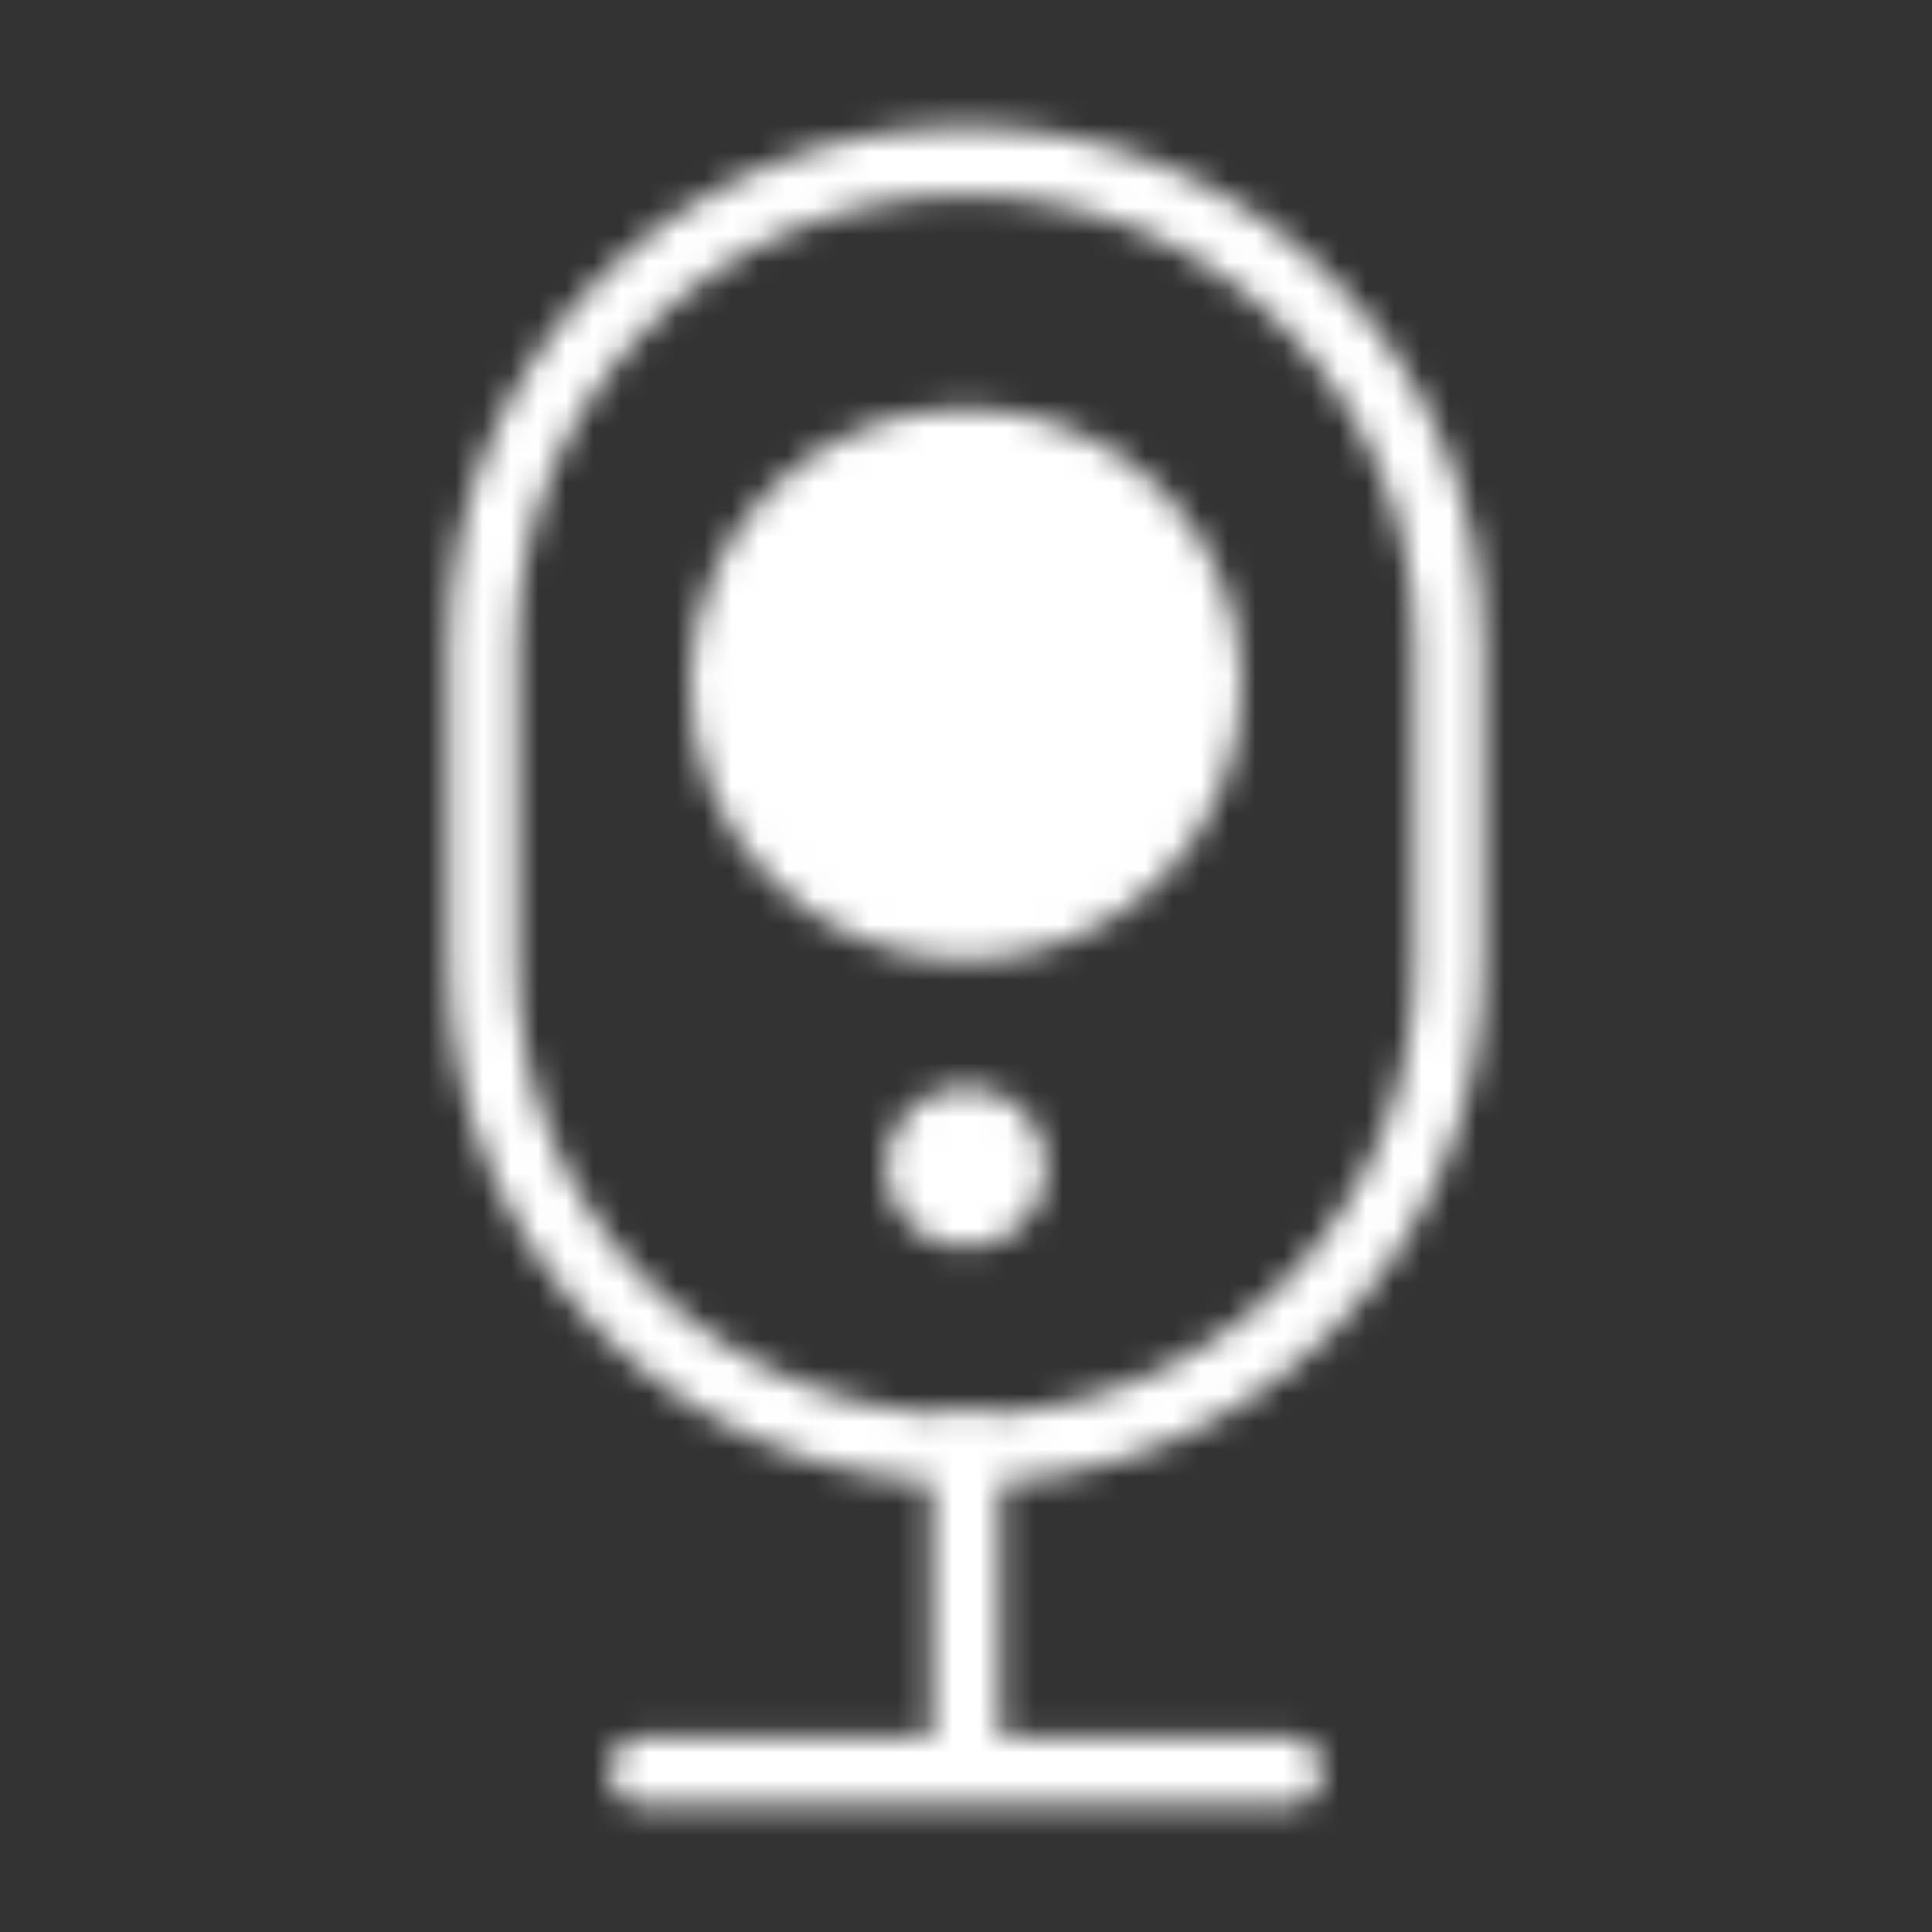 <svg width="70" height="70" viewBox="0 0 70 70" fill="none" xmlns="http://www.w3.org/2000/svg">
<rect x="0" y="0" width="70" height="70" fill="#333333" stroke="none"/>
<mask id="mask0_1_544" style="mask-type:luminance" maskUnits="userSpaceOnUse" x="16" y="4" width="38" height="62">
<path d="M52.5 23.333C52.5 13.668 44.665 5.833 35 5.833C25.335 5.833 17.5 13.668 17.5 23.333V35C17.5 44.665 25.335 52.5 35 52.5C44.665 52.5 52.5 44.665 52.5 35V23.333Z" stroke="white" stroke-width="2.5" stroke-linecap="round" stroke-linejoin="round"/>
<path d="M35 52.5V64.167M23.333 64.167H46.667" stroke="white" stroke-width="2.5" stroke-linecap="round" stroke-linejoin="round"/>
<path d="M35 33.542C39.833 33.542 43.75 29.624 43.75 24.792C43.75 19.959 39.833 16.042 35 16.042C30.168 16.042 26.25 19.959 26.25 24.792C26.25 29.624 30.168 33.542 35 33.542Z" fill="#555555" stroke="white" stroke-width="2.5" stroke-linecap="round" stroke-linejoin="round"/>
<path d="M35 45.208C36.611 45.208 37.917 43.903 37.917 42.292C37.917 40.681 36.611 39.375 35 39.375C33.389 39.375 32.083 40.681 32.083 42.292C32.083 43.903 33.389 45.208 35 45.208Z" fill="white"/>
</mask>
<g mask="url(#mask0_1_544)">
<path d="M0 0H70V70H0V0Z" fill="white"/>
</g>
</svg>
